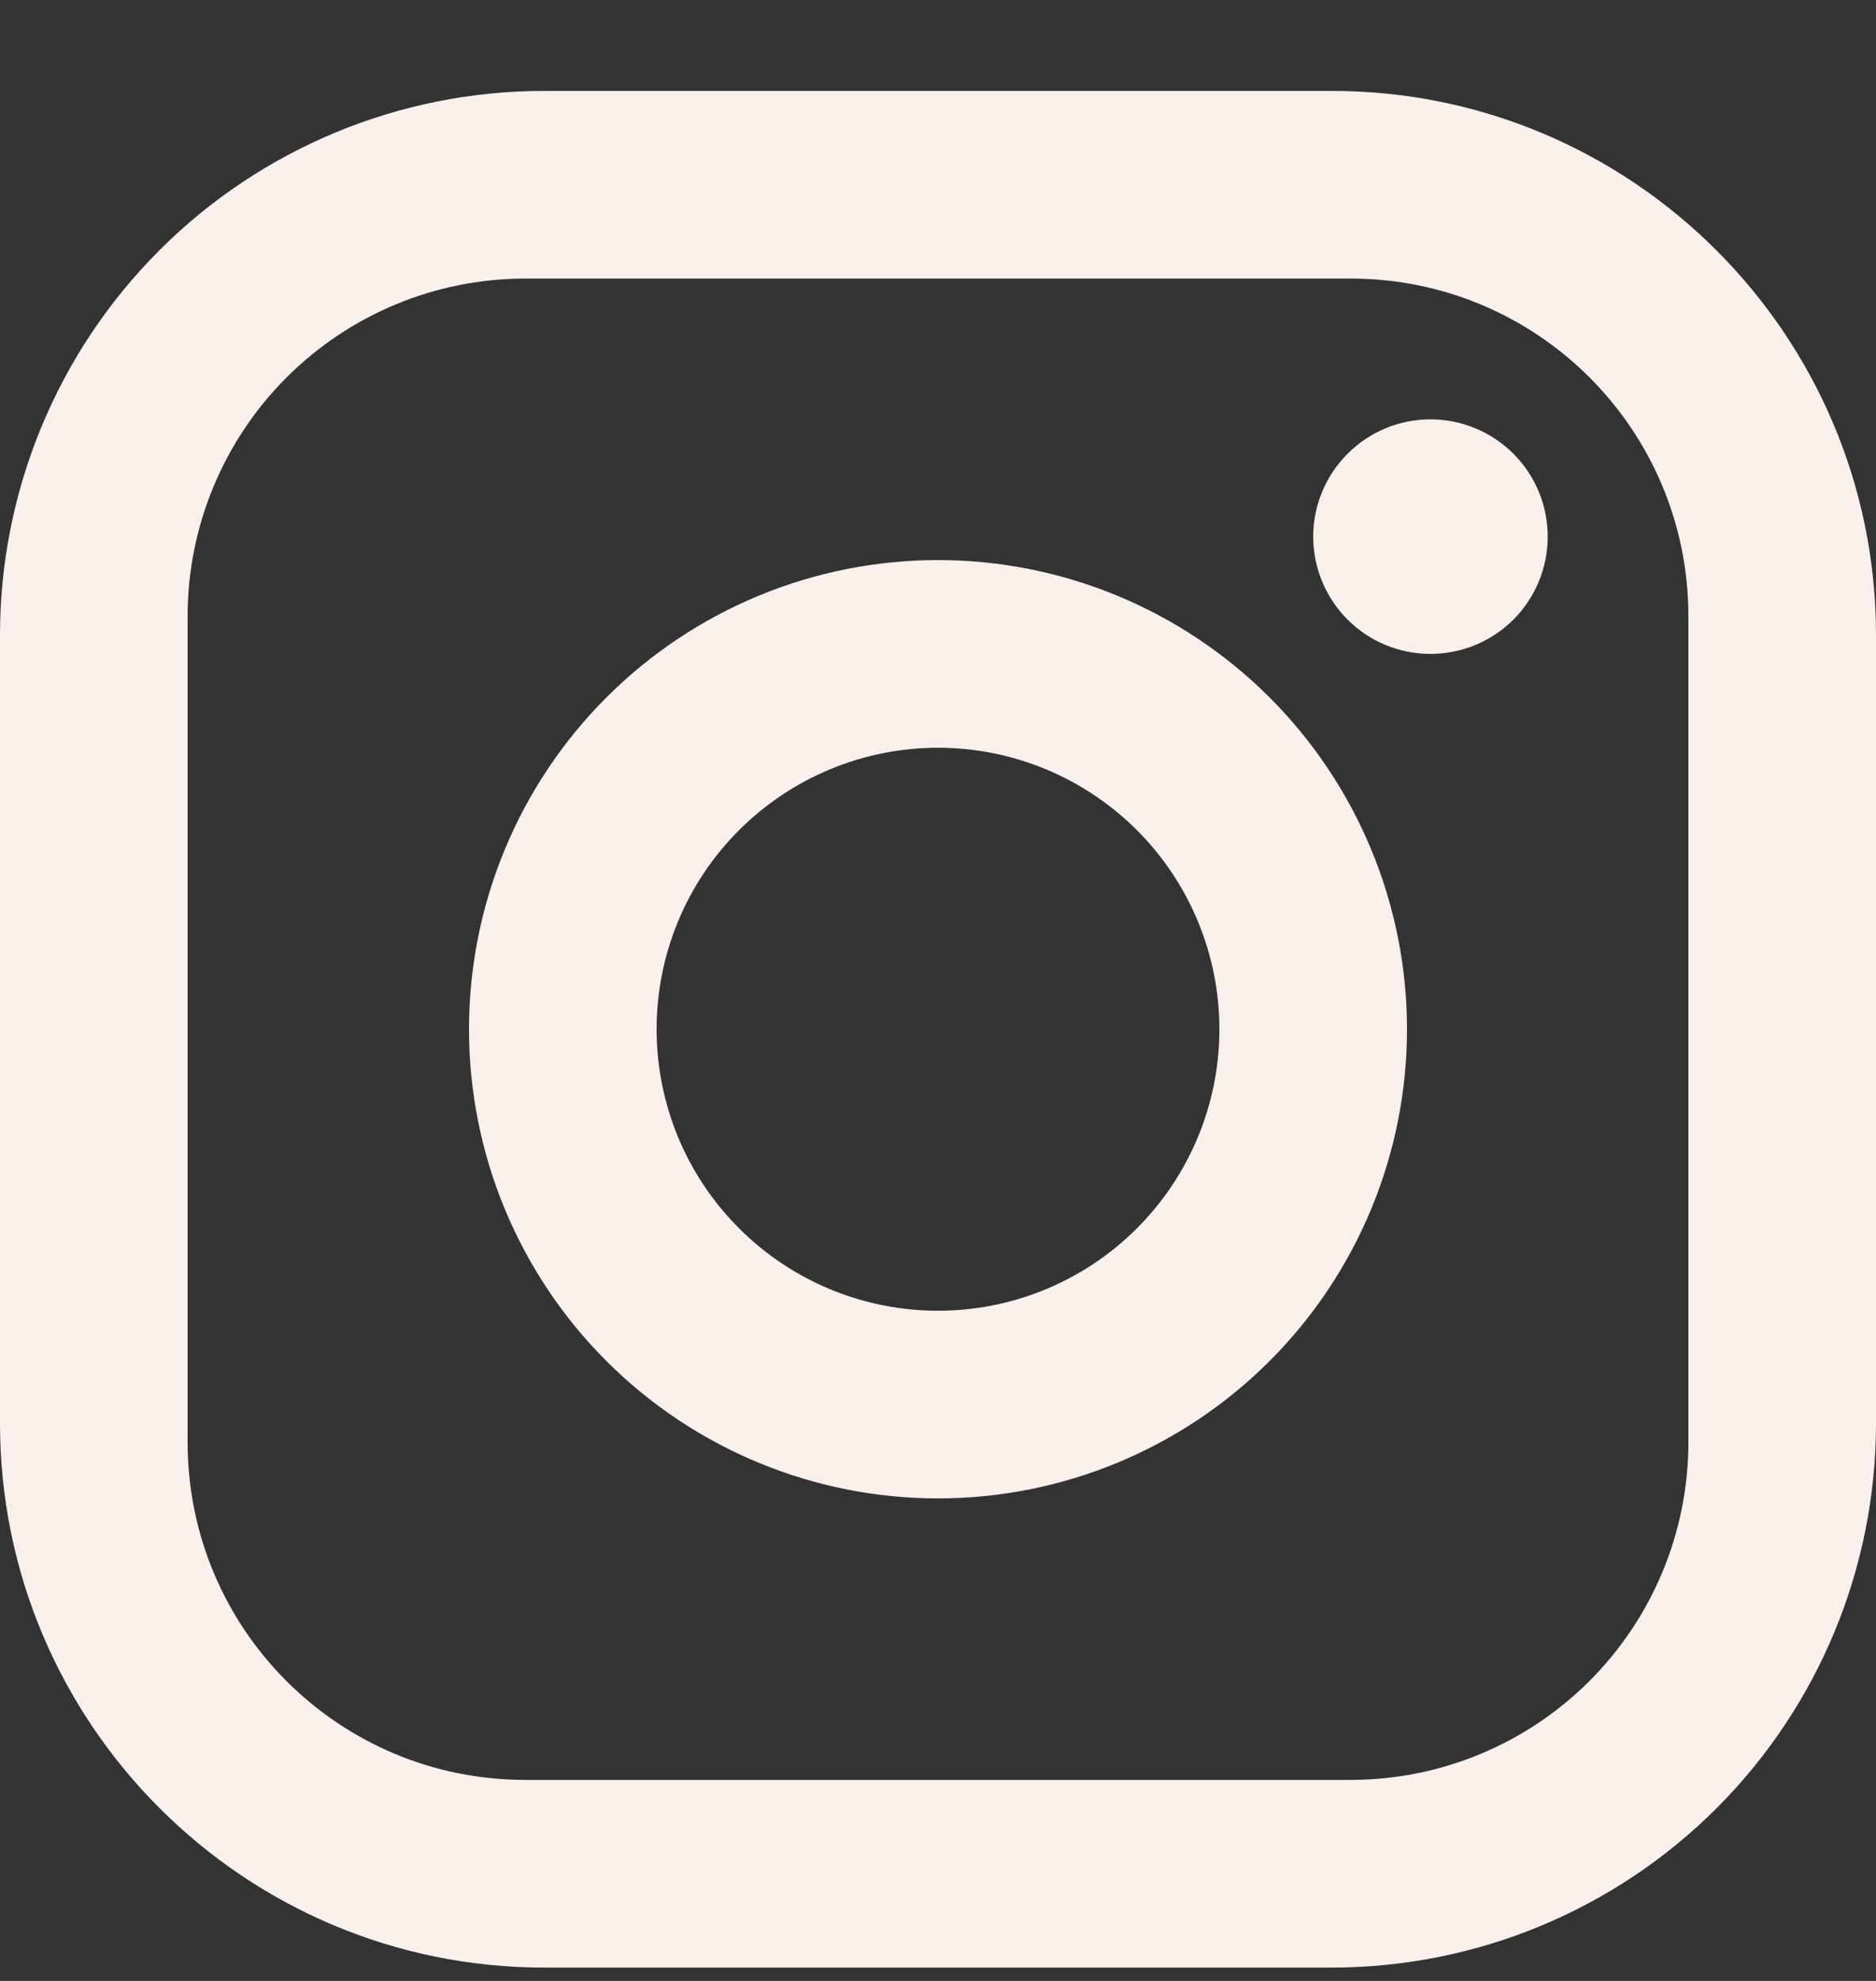 <svg width="18" height="19" viewBox="0 0 18 19" fill="none" xmlns="http://www.w3.org/2000/svg">
<rect x="0" y="0" width="18" height="19" fill="#333333" stroke="none"/>
<g id="mdi:instagram" clip-path="url(#clip0_259_811)">
<path id="Vector" d="M5.22 0.872H12.78C15.66 0.872 18 3.212 18 6.092V13.652C18 15.037 17.45 16.364 16.471 17.343C15.492 18.322 14.164 18.872 12.78 18.872H5.22C2.34 18.872 0 16.532 0 13.652V6.092C0 4.708 0.55 3.38 1.529 2.401C2.508 1.422 3.836 0.872 5.22 0.872ZM5.04 2.672C4.181 2.672 3.357 3.013 2.749 3.621C2.141 4.229 1.8 5.053 1.8 5.912V13.832C1.8 15.623 3.249 17.072 5.04 17.072H12.96C13.819 17.072 14.643 16.731 15.251 16.123C15.859 15.515 16.2 14.691 16.2 13.832V5.912C16.2 4.121 14.751 2.672 12.96 2.672H5.04ZM13.725 4.022C14.023 4.022 14.309 4.141 14.521 4.352C14.732 4.563 14.85 4.849 14.85 5.147C14.85 5.445 14.732 5.732 14.521 5.943C14.309 6.154 14.023 6.272 13.725 6.272C13.427 6.272 13.14 6.154 12.93 5.943C12.719 5.732 12.6 5.445 12.6 5.147C12.6 4.849 12.719 4.563 12.93 4.352C13.14 4.141 13.427 4.022 13.725 4.022ZM9 5.372C10.194 5.372 11.338 5.846 12.182 6.69C13.026 7.534 13.5 8.679 13.5 9.872C13.5 11.066 13.026 12.21 12.182 13.054C11.338 13.898 10.194 14.372 9 14.372C7.807 14.372 6.662 13.898 5.818 13.054C4.974 12.21 4.5 11.066 4.5 9.872C4.5 8.679 4.974 7.534 5.818 6.69C6.662 5.846 7.807 5.372 9 5.372ZM9 7.172C8.284 7.172 7.597 7.457 7.091 7.963C6.584 8.469 6.3 9.156 6.3 9.872C6.3 10.588 6.584 11.275 7.091 11.781C7.597 12.288 8.284 12.572 9 12.572C9.716 12.572 10.403 12.288 10.909 11.781C11.415 11.275 11.7 10.588 11.7 9.872C11.7 9.156 11.415 8.469 10.909 7.963C10.403 7.457 9.716 7.172 9 7.172Z" fill="#F9F0EC"/>
</g>
<defs>
<clipPath id="clip0_259_811">
<rect width="18" height="18" fill="white" transform="translate(0 0.872)"/>
</clipPath>
</defs>
</svg>
